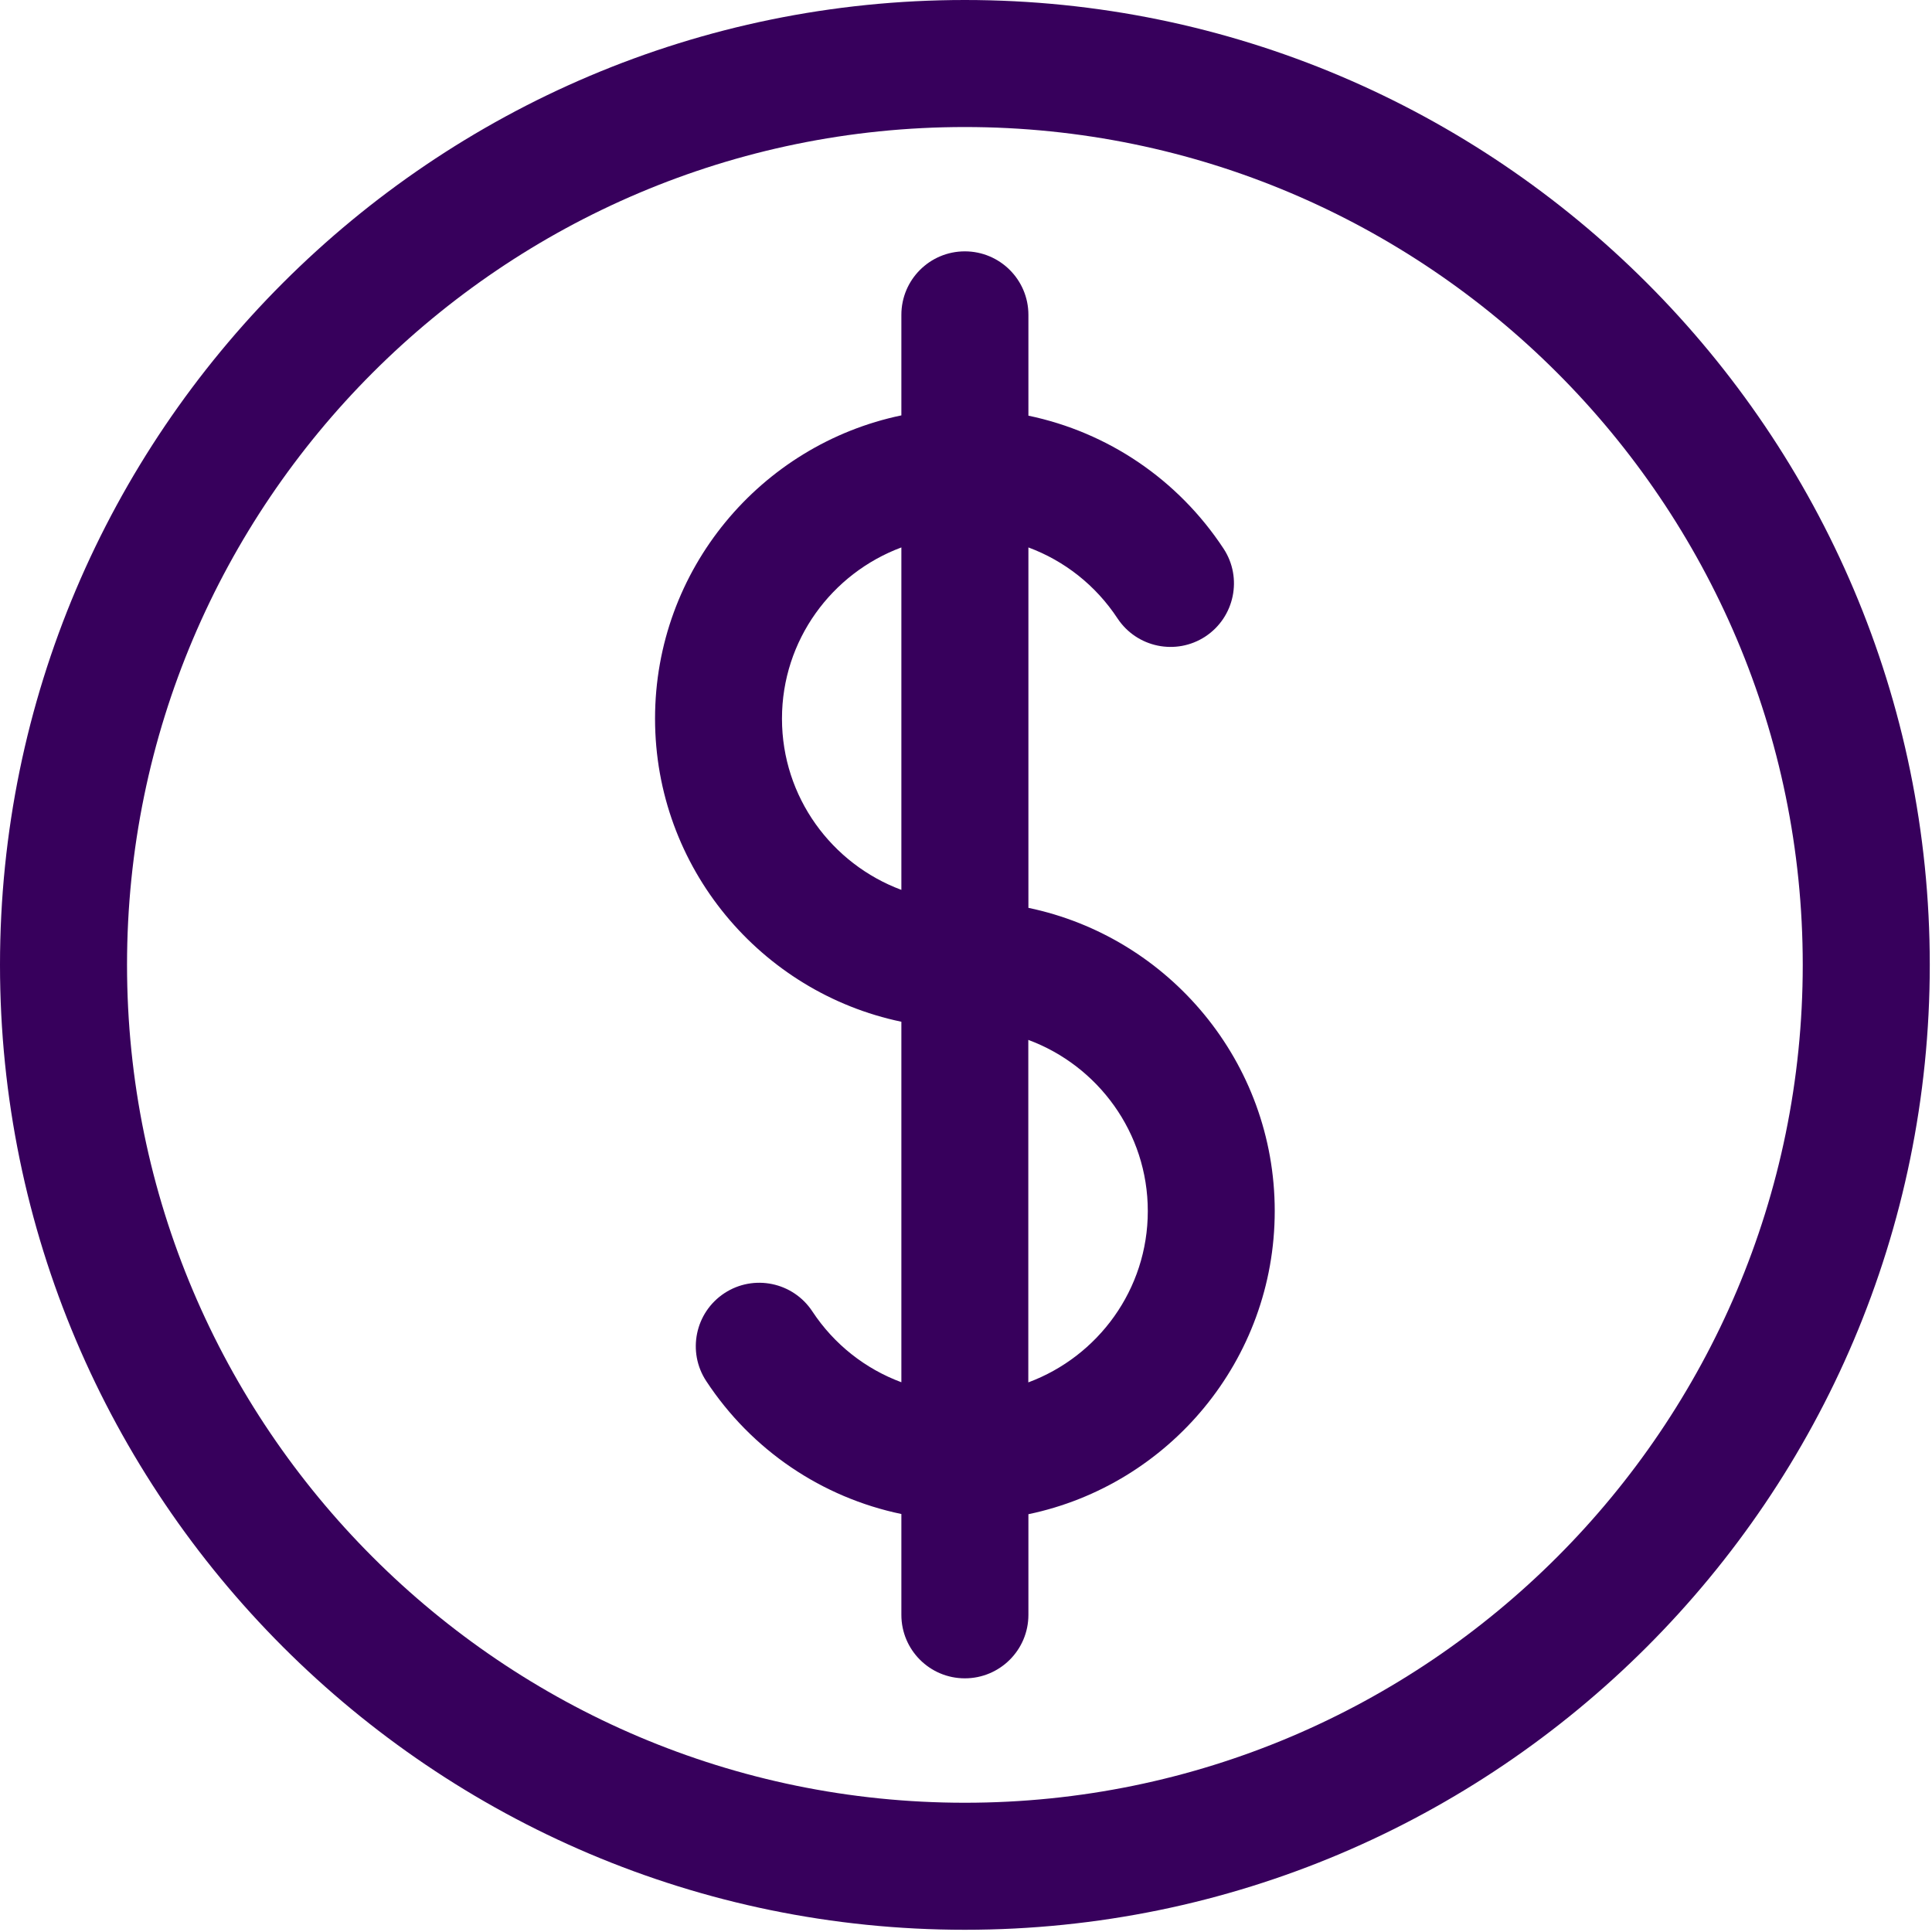 <svg xmlns="http://www.w3.org/2000/svg" width="20" height="20" viewBox="0 0 20 20">
    <g fill="#37005C">
        <path d="M9.988 0C4.481 0 0 4.48 0 9.988c0 5.508 4.48 9.989 9.988 9.989 5.508 0 9.989-4.48 9.989-9.989C19.977 4.481 15.497 0 9.988 0zm0 18.662c-4.782 0-8.673-3.89-8.673-8.674 0-4.782 3.89-8.673 8.673-8.673 4.783 0 8.674 3.89 8.674 8.673 0 4.783-3.89 8.674-8.674 8.674z"/>
        <path d="M10.646 9.399V5.667c.372.138.696.391.922.734.2.303.607.387.91.188.303-.2.387-.608.188-.91-.473-.718-1.2-1.205-2.02-1.376V3.259c0-.363-.295-.657-.658-.657-.363 0-.657.294-.657.657V4.3c-1.455.303-2.55 1.595-2.55 3.139 0 1.543 1.096 2.835 2.55 3.138v3.732c-.372-.138-.696-.391-.922-.734-.2-.303-.607-.387-.91-.188-.304.2-.387.608-.188.91.472.718 1.2 1.205 2.02 1.376v1.044c0 .363.294.657.657.657.363 0 .658-.294.658-.657v-1.042c1.454-.303 2.55-1.595 2.55-3.139 0-1.543-1.096-2.835-2.55-3.138zm-2.551-1.96c0-.812.516-1.504 1.236-1.772v3.545c-.72-.268-1.236-.96-1.236-1.772zm2.55 6.87v-3.544c.721.267 1.237.96 1.237 1.772 0 .813-.516 1.505-1.236 1.773z"/>
    </g>
</svg>
